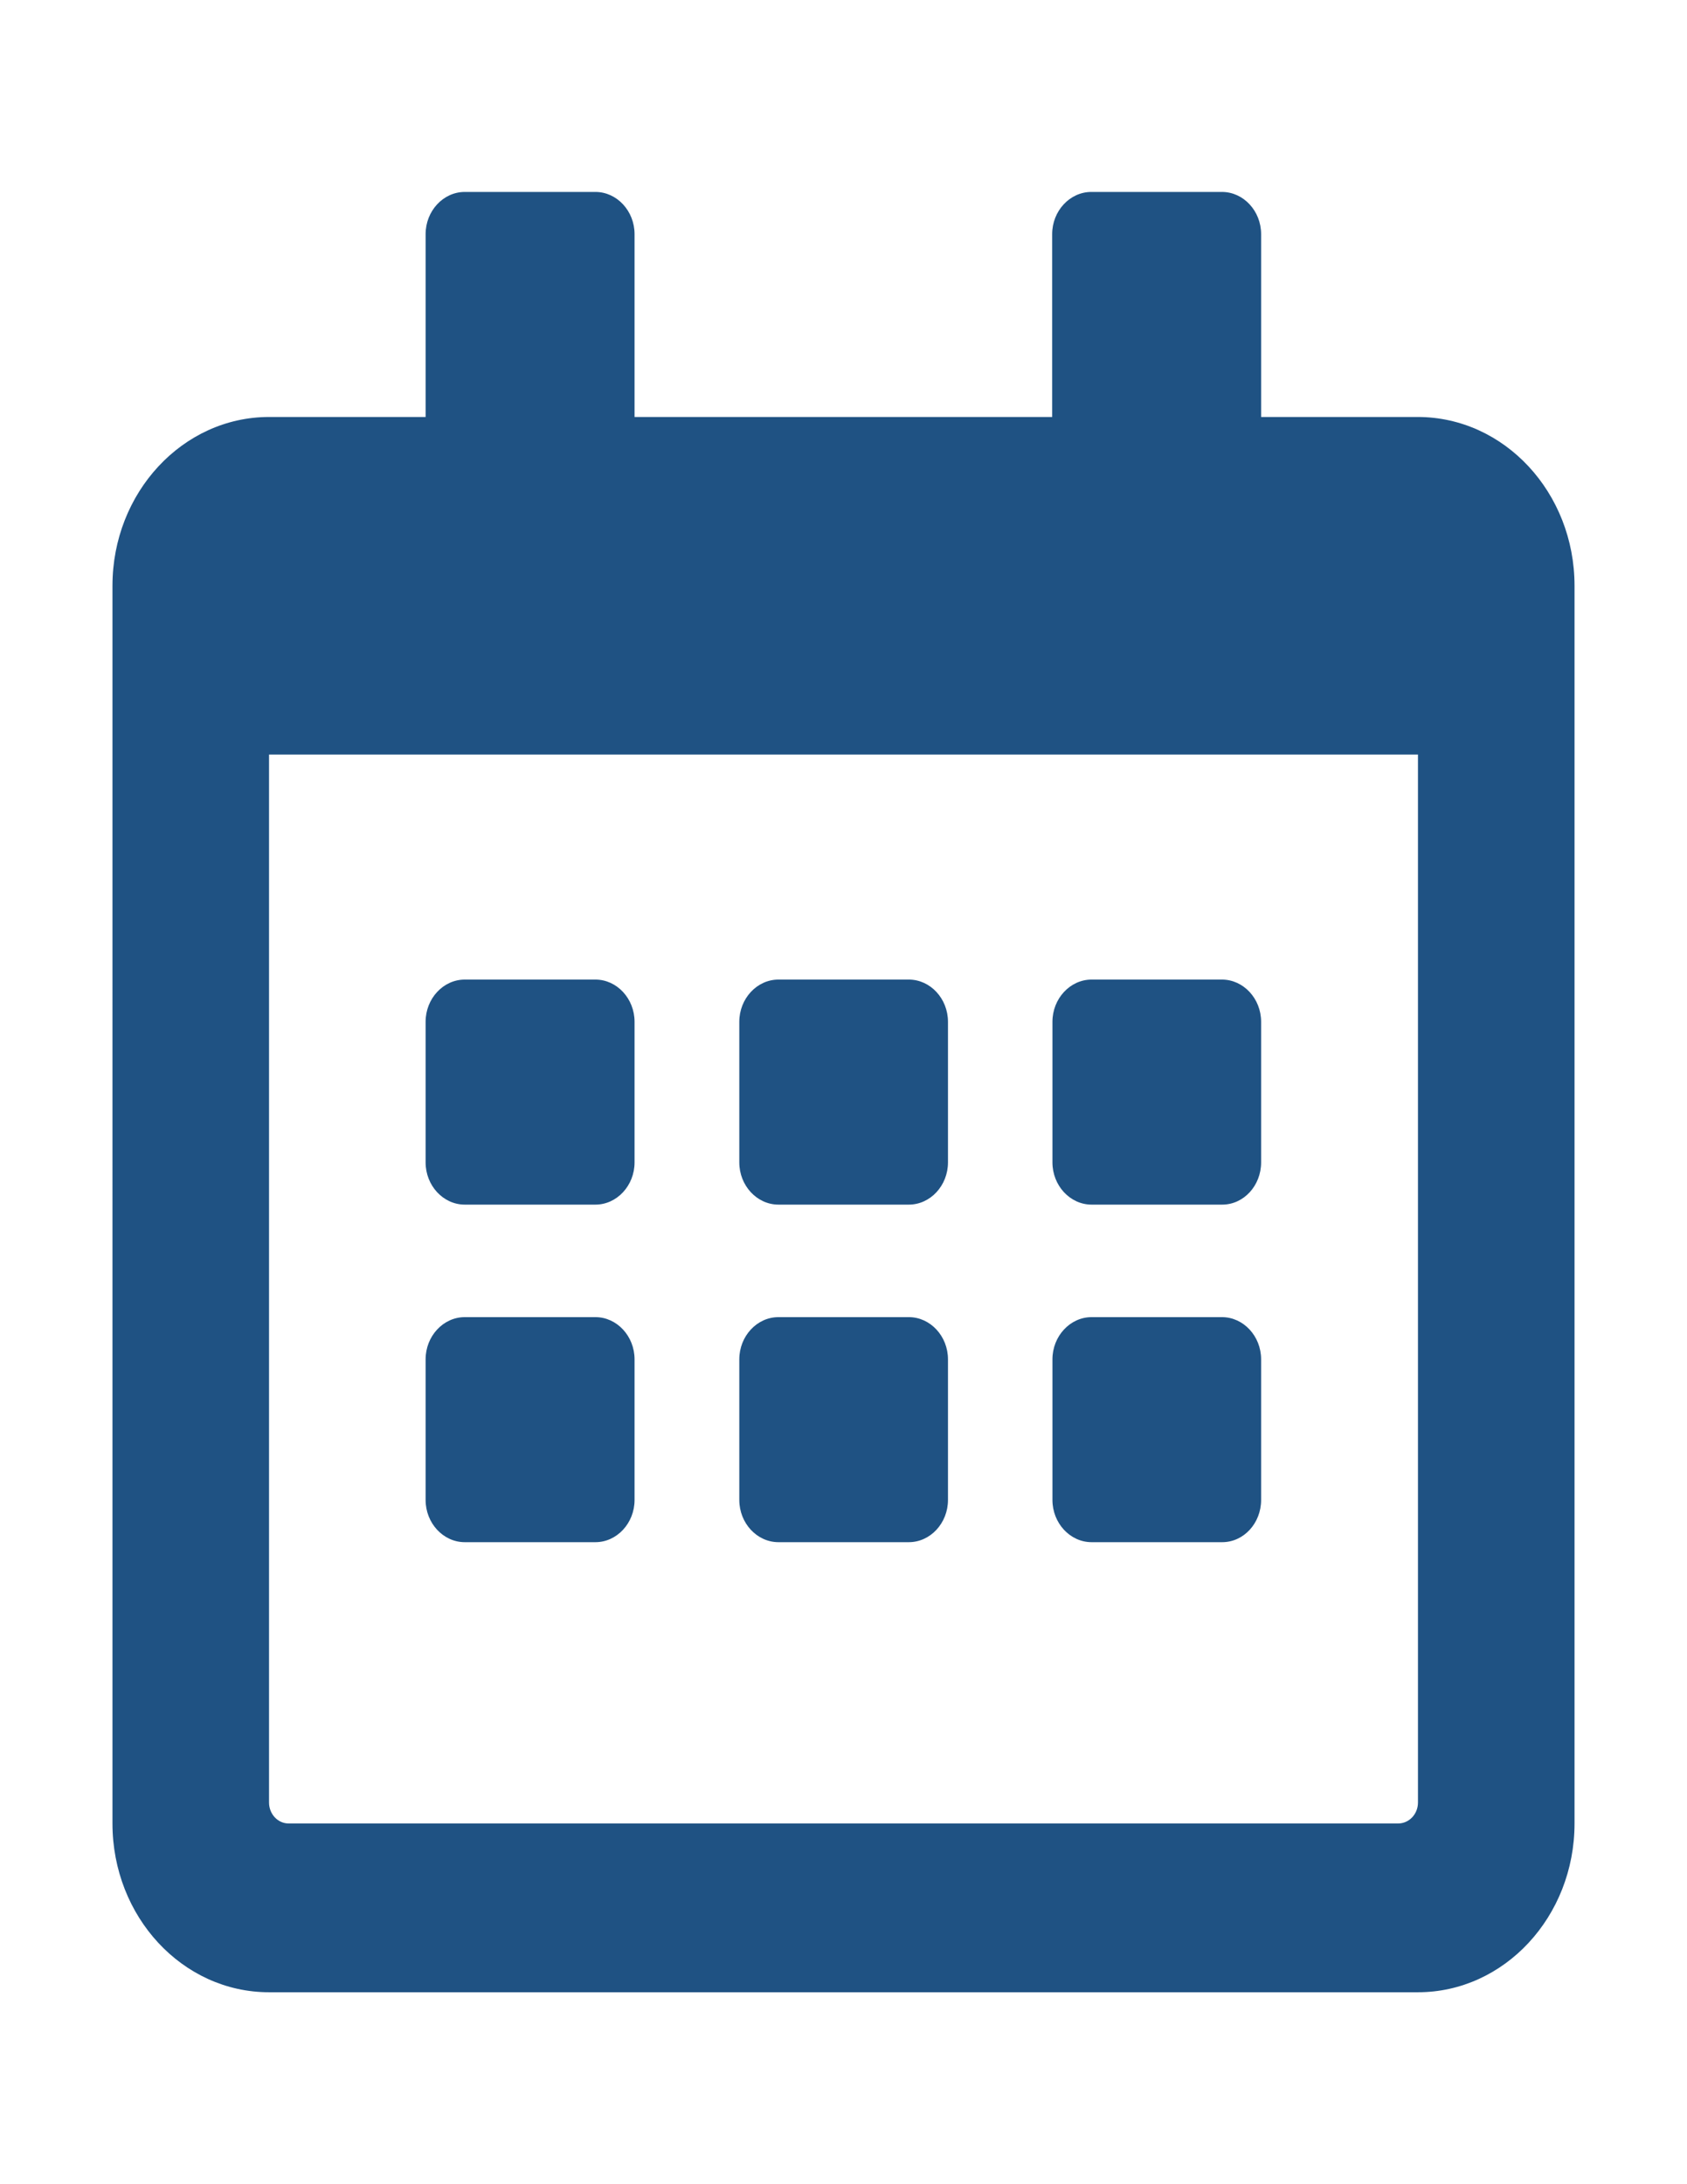 <?xml version="1.0" encoding="utf-8"?>
<!-- Generator: Adobe Illustrator 25.4.1, SVG Export Plug-In . SVG Version: 6.00 Build 0)  -->
<svg version="1.1" id="Layer_1" xmlns:serif="http://www.serif.com/"
	 xmlns="http://www.w3.org/2000/svg" xmlns:xlink="http://www.w3.org/1999/xlink" x="0px" y="0px" viewBox="0 0 612 792"
	 style="enable-background:new 0 0 612 792;" xml:space="preserve">
<style type="text/css">
	.st0{fill:#1F5283;}
</style>
<path class="st0" d="M216,436.8h-47.4c-7.8,0-14.2-6.9-14.2-15.3v-51c0-8.4,6.4-15.3,14.2-15.3H216c7.8,0,14.2,6.9,14.2,15.3v51
	C230.2,429.9,223.8,436.8,216,436.8z M343.9,421.5v-51c0-8.4-6.4-15.3-14.2-15.3h-47.3c-7.8,0-14.2,6.9-14.2,15.3v51
	c0,8.4,6.4,15.3,14.2,15.3h47.3C337.5,436.8,343.9,429.9,343.9,421.5z M457.5,421.5v-51c0-8.4-6.4-15.3-14.2-15.3H396
	c-7.8,0-14.2,6.9-14.2,15.3v51c0,8.4,6.4,15.3,14.2,15.3h47.4C451.2,436.8,457.5,429.9,457.5,421.5z M343.9,543.9v-51
	c0-8.4-6.4-15.3-14.2-15.3h-47.3c-7.8,0-14.2,6.9-14.2,15.3v51c0,8.4,6.4,15.3,14.2,15.3h47.3C337.5,559.2,343.9,552.3,343.9,543.9z
	 M230.2,543.9v-51c0-8.4-6.4-15.3-14.2-15.3h-47.4c-7.8,0-14.2,6.9-14.2,15.3v51c0,8.4,6.4,15.3,14.2,15.3H216
	C223.8,559.2,230.2,552.3,230.2,543.9L230.2,543.9z M457.5,543.9v-51c0-8.4-6.4-15.3-14.2-15.3H396c-7.8,0-14.2,6.9-14.2,15.3v51
	c0,8.4,6.4,15.3,14.2,15.3h47.4C451.2,559.2,457.5,552.3,457.5,543.9z M571.2,212.4v448.8c0,33.8-25.5,61.2-56.8,61.2H97.6
	c-31.4,0-56.8-27.4-56.8-61.2V212.4c0-33.8,25.5-61.2,56.8-61.2h56.8V84.9c0-8.4,6.4-15.3,14.2-15.3H216c7.8,0,14.2,6.9,14.2,15.3
	v66.3h151.5V84.9c0-8.4,6.4-15.3,14.2-15.3h47.4c7.8,0,14.2,6.9,14.2,15.3v66.3h56.8C545.7,151.2,571.2,178.6,571.2,212.4z
	 M514.4,653.6v-380H97.6v380c0,4.2,3.2,7.6,7.1,7.6h402.5C511.2,661.2,514.4,657.8,514.4,653.6L514.4,653.6z"/>
</svg>
